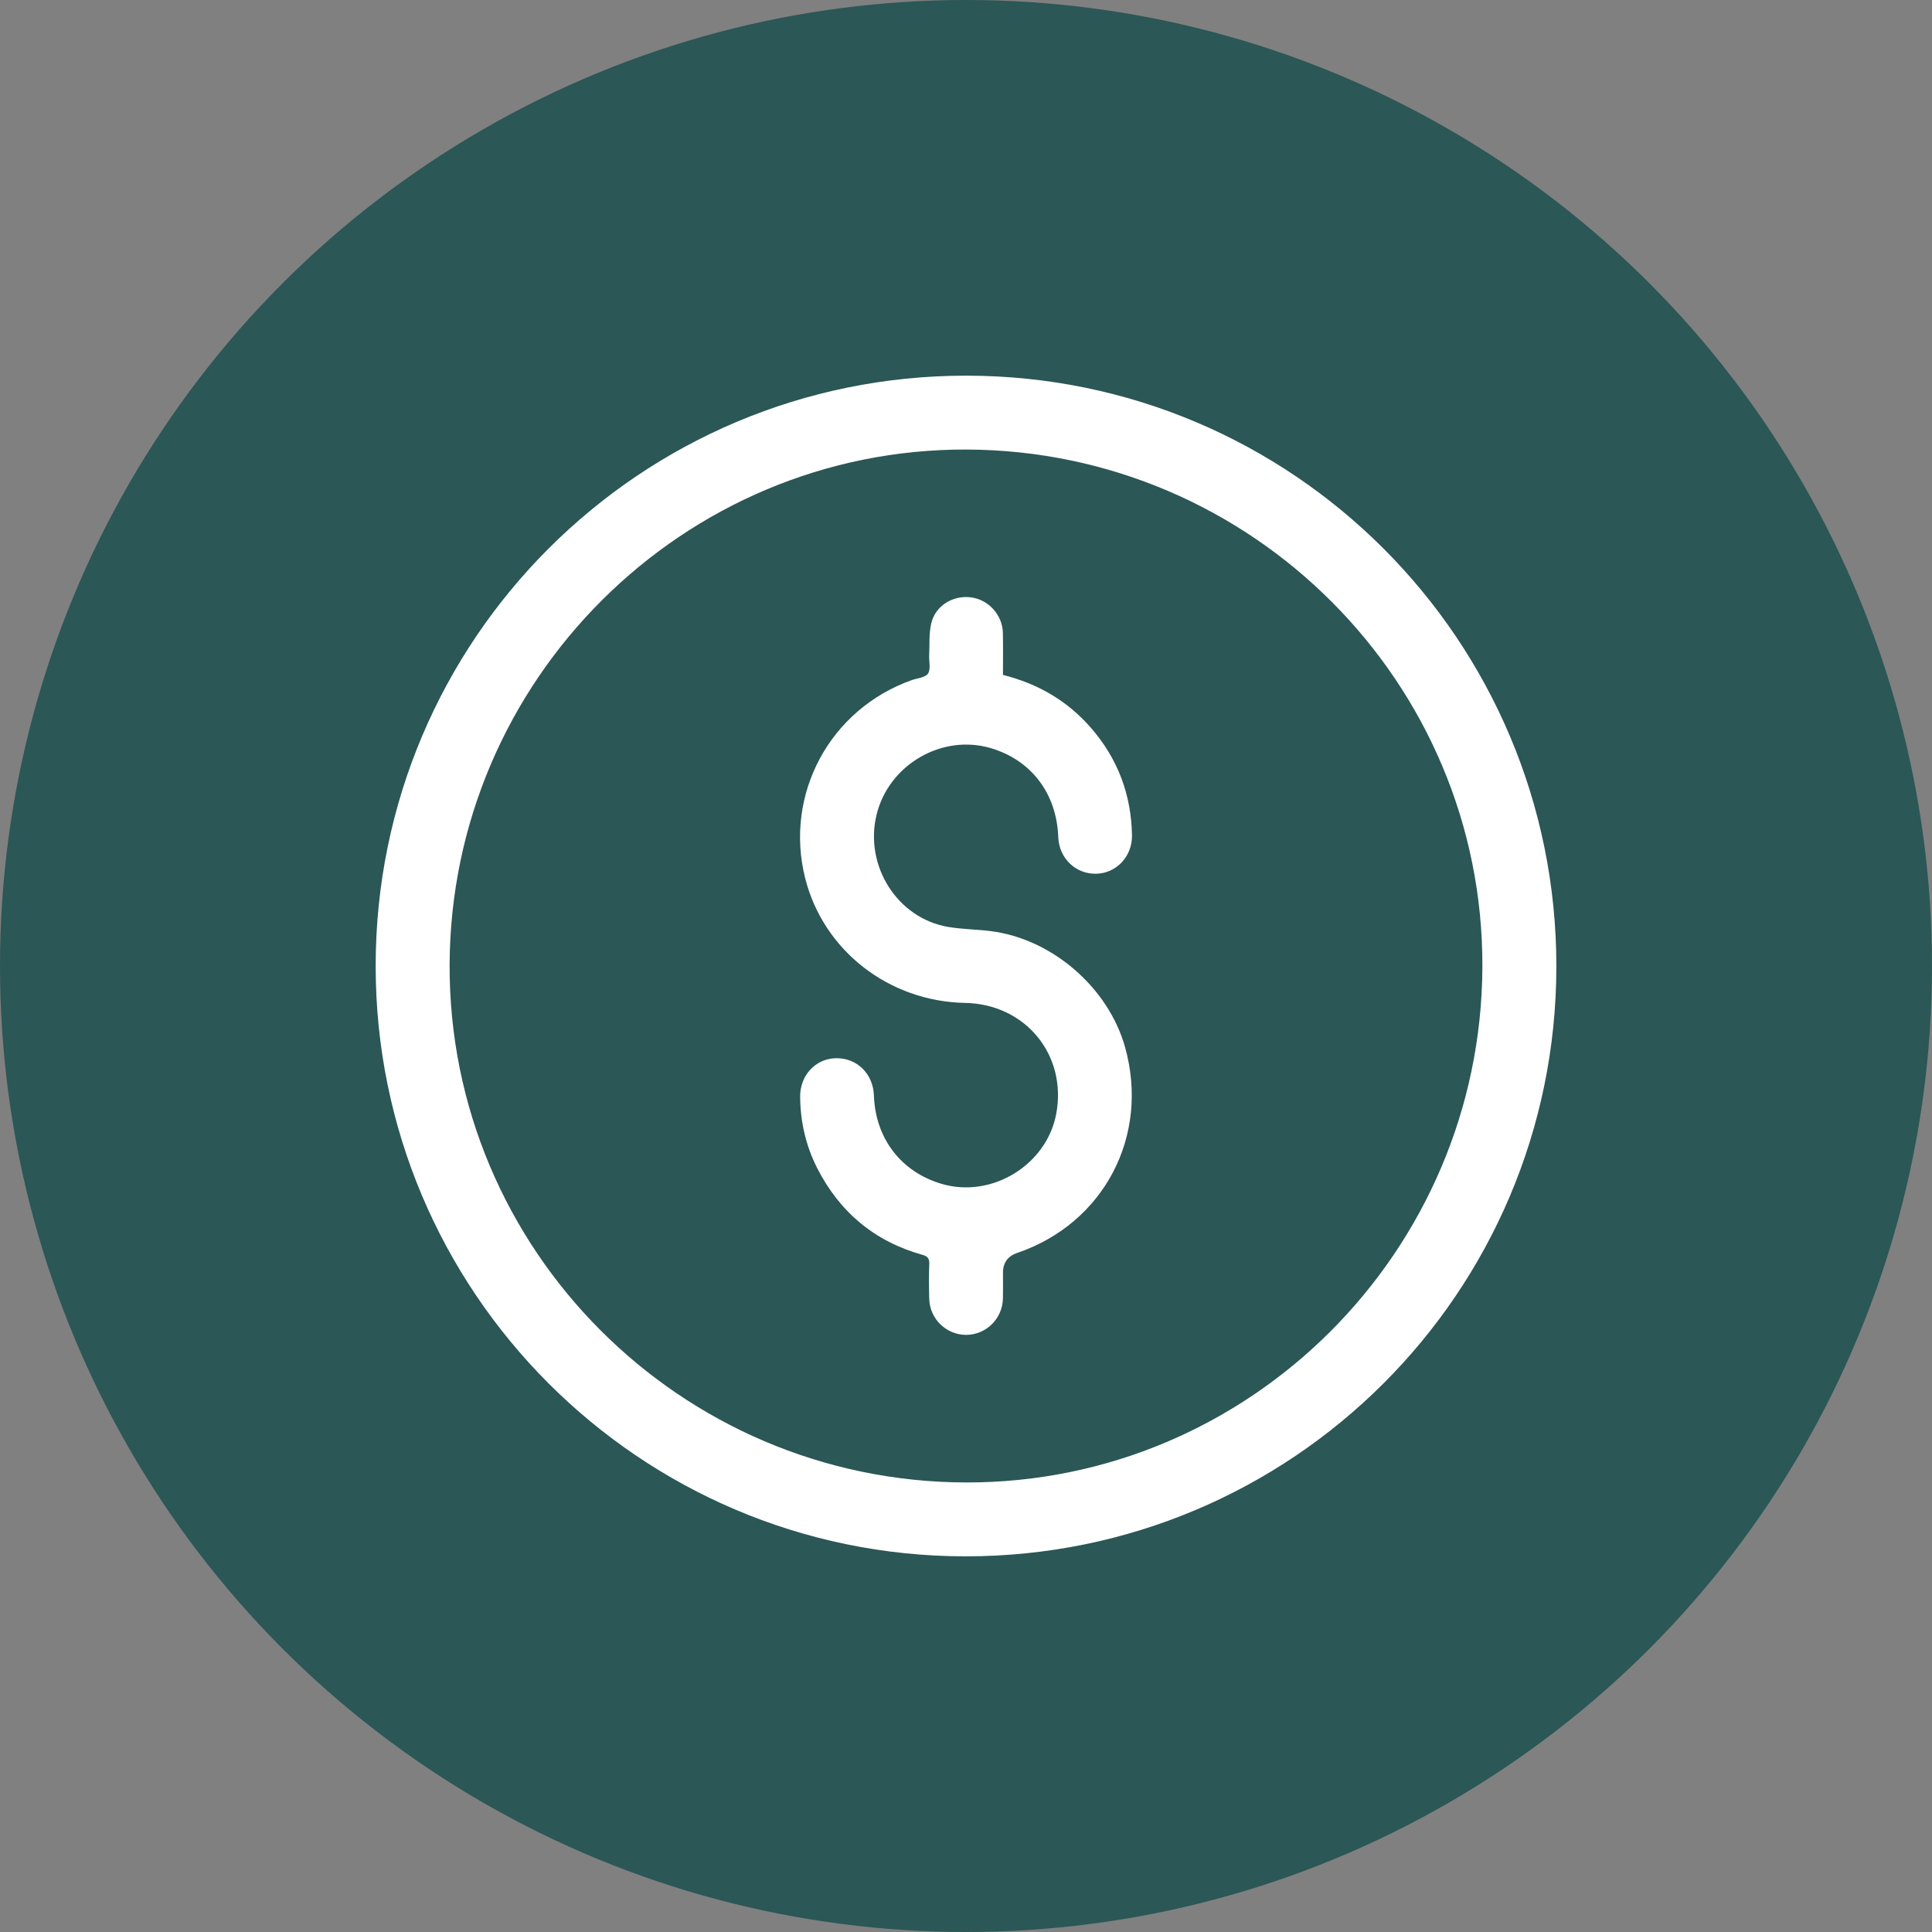 <svg width="72" height="72" viewBox="0 0 72 72" fill="none" xmlns="http://www.w3.org/2000/svg">
<rect x="0" y="0" width="72" height="72" fill="#808080" stroke="none"/>
<circle cx="36" cy="36" r="36" fill="#2B5756"/>
<g clip-path="url(#clip0_2166_30273)">
<path d="M14 35.999C14.002 23.838 23.862 13.989 36.024 14C48.173 14.011 58.006 23.861 58.001 36.016C57.997 48.171 48.132 58.013 35.965 58C23.836 57.987 13.998 48.133 14 35.999ZM35.978 55.247C46.558 55.282 55.206 46.656 55.244 36.028C55.283 25.445 46.667 16.799 36.037 16.753C25.462 16.708 16.792 25.341 16.756 35.956C16.719 46.555 25.345 55.211 35.978 55.247Z" fill="white"/>
<path d="M37.376 25.152C38.701 25.485 39.794 26.13 40.663 27.132C41.656 28.277 42.159 29.614 42.186 31.128C42.2 31.916 41.602 32.549 40.846 32.562C40.078 32.574 39.467 31.98 39.438 31.192C39.379 29.576 38.436 28.33 36.932 27.883C35.108 27.34 33.121 28.495 32.667 30.363C32.204 32.271 33.446 34.228 35.344 34.545C35.865 34.632 36.399 34.635 36.923 34.7C39.209 34.989 41.306 36.805 41.927 39.023C42.854 42.329 41.146 45.59 37.908 46.693C37.555 46.814 37.378 47.06 37.378 47.432C37.378 47.753 37.383 48.076 37.376 48.397C37.357 49.147 36.747 49.744 36.008 49.747C35.268 49.749 34.65 49.154 34.63 48.406C34.619 47.971 34.615 47.535 34.631 47.1C34.639 46.899 34.564 46.816 34.38 46.765C32.594 46.267 31.293 45.175 30.454 43.531C30.032 42.702 29.829 41.811 29.819 40.88C29.81 40.079 30.387 39.454 31.148 39.437C31.932 39.42 32.54 40.014 32.568 40.823C32.623 42.425 33.576 43.671 35.09 44.119C36.955 44.671 39.007 43.419 39.363 41.508C39.773 39.316 38.215 37.418 35.97 37.376C33.117 37.322 30.678 35.417 30.003 32.715C29.224 29.591 30.93 26.429 33.978 25.346C34.188 25.271 34.488 25.252 34.584 25.103C34.694 24.934 34.616 24.647 34.628 24.412C34.647 24.016 34.616 23.608 34.705 23.229C34.861 22.572 35.51 22.177 36.181 22.261C36.831 22.342 37.358 22.913 37.374 23.577C37.387 24.096 37.377 24.615 37.377 25.152H37.376Z" fill="white"/>
</g>
<defs>
<clipPath id="clip0_2166_30273">
<rect width="44" height="44" fill="white" transform="translate(14 14)"/>
</clipPath>
</defs>
</svg>
